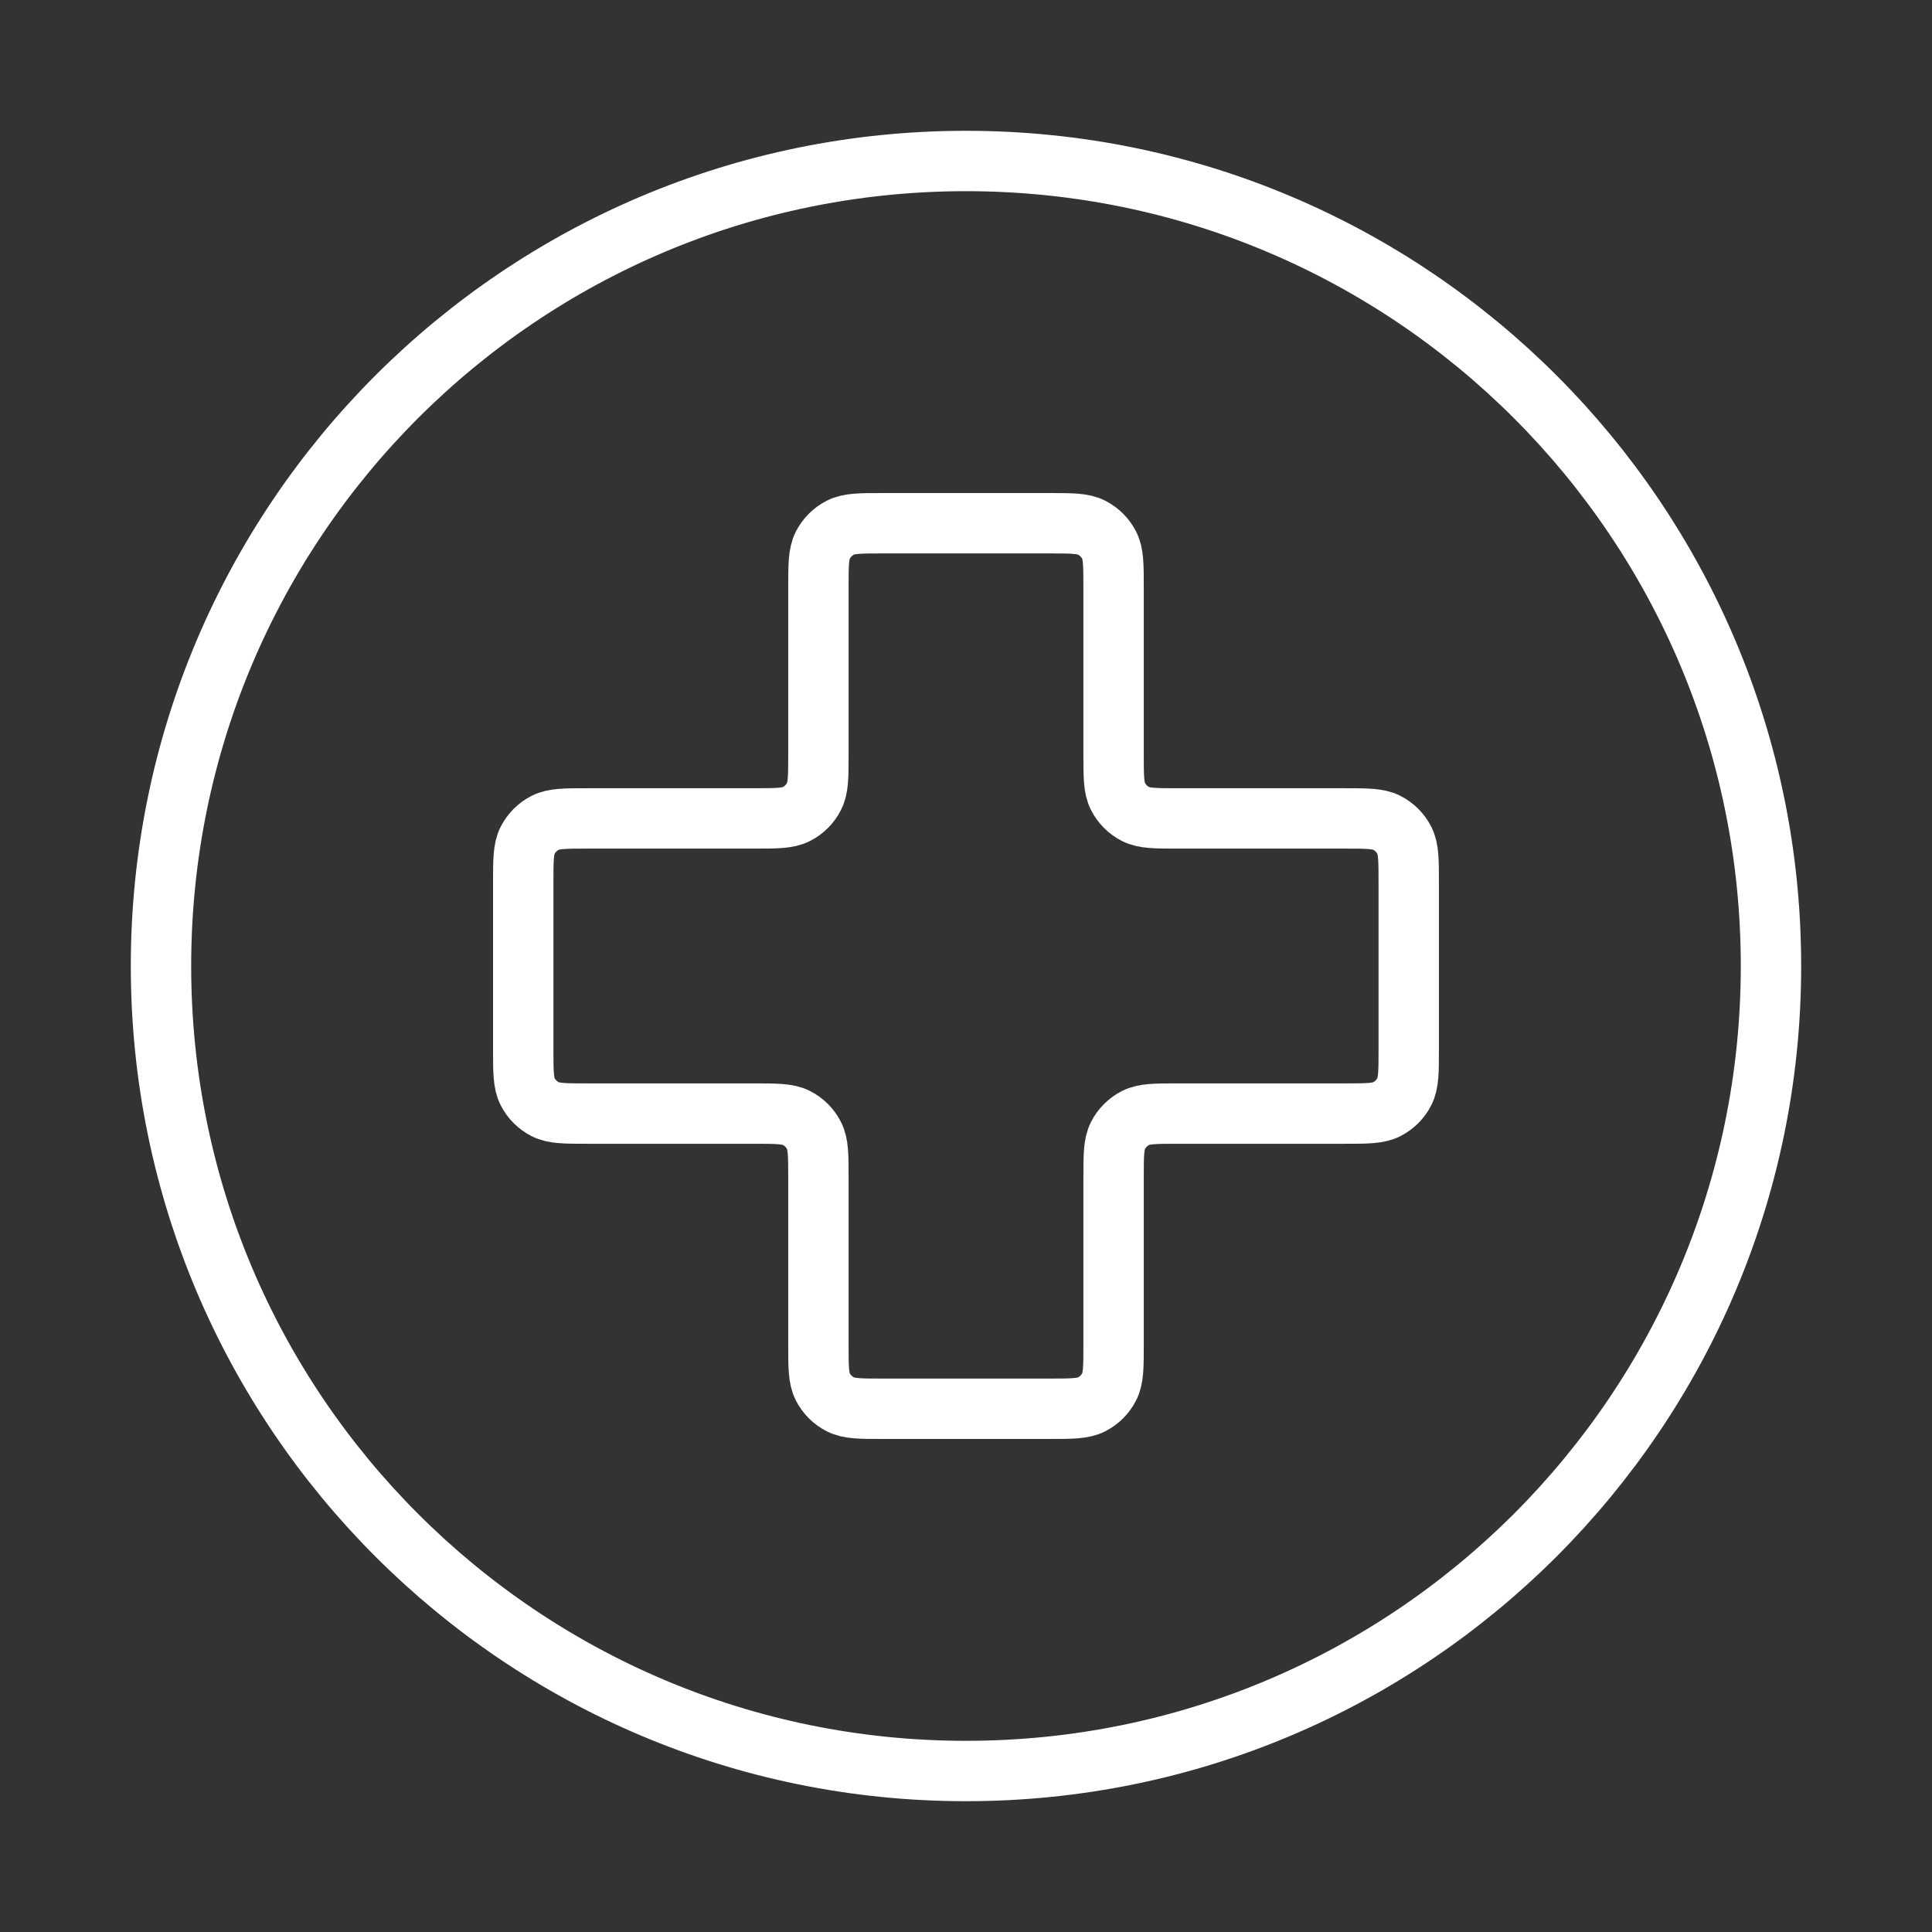 <?xml version="1.0" encoding="UTF-8"?>
<svg xmlns="http://www.w3.org/2000/svg" width="64" height="64" viewBox="0 0 64 64" fill="none">
  <rect x="0" y="0" width="64" height="64" fill="#333333" stroke="none"/>
  <path d="M32 58.667C46.727 58.667 58.666 46.728 58.666 32C58.666 17.272 46.727 5.333 32 5.333C17.272 5.333 5.333 17.272 5.333 32C5.333 46.728 17.272 58.667 32 58.667Z" stroke="white" stroke-width="2" stroke-linecap="round" stroke-linejoin="round"></path>
  <path d="M36.889 19.467C36.889 18.72 36.889 18.347 36.743 18.061C36.615 17.811 36.411 17.607 36.161 17.479C35.875 17.333 35.502 17.333 34.755 17.333H29.244C28.497 17.333 28.124 17.333 27.839 17.479C27.588 17.607 27.384 17.811 27.256 18.061C27.111 18.347 27.111 18.72 27.111 19.467V24.978C27.111 25.724 27.111 26.098 26.965 26.383C26.838 26.634 26.634 26.838 26.383 26.966C26.098 27.111 25.724 27.111 24.977 27.111H19.466C18.72 27.111 18.346 27.111 18.061 27.256C17.81 27.384 17.606 27.588 17.478 27.839C17.333 28.124 17.333 28.498 17.333 29.244V34.756C17.333 35.502 17.333 35.876 17.478 36.161C17.606 36.412 17.81 36.616 18.061 36.744C18.346 36.889 18.72 36.889 19.466 36.889H24.977C25.724 36.889 26.098 36.889 26.383 37.034C26.634 37.162 26.838 37.366 26.965 37.617C27.111 37.902 27.111 38.276 27.111 39.022V44.533C27.111 45.28 27.111 45.653 27.256 45.939C27.384 46.19 27.588 46.394 27.839 46.521C28.124 46.667 28.497 46.667 29.244 46.667H34.755C35.502 46.667 35.875 46.667 36.161 46.521C36.411 46.394 36.615 46.19 36.743 45.939C36.889 45.653 36.889 45.28 36.889 44.533V39.022C36.889 38.276 36.889 37.902 37.034 37.617C37.162 37.366 37.366 37.162 37.617 37.034C37.902 36.889 38.275 36.889 39.022 36.889H44.533C45.28 36.889 45.653 36.889 45.938 36.744C46.189 36.616 46.393 36.412 46.521 36.161C46.666 35.876 46.666 35.502 46.666 34.756V29.244C46.666 28.498 46.666 28.124 46.521 27.839C46.393 27.588 46.189 27.384 45.938 27.256C45.653 27.111 45.28 27.111 44.533 27.111H39.022C38.275 27.111 37.902 27.111 37.617 26.966C37.366 26.838 37.162 26.634 37.034 26.383C36.889 26.098 36.889 25.724 36.889 24.978V19.467Z" stroke="white" stroke-width="2" stroke-linecap="round" stroke-linejoin="round"></path>
</svg>
